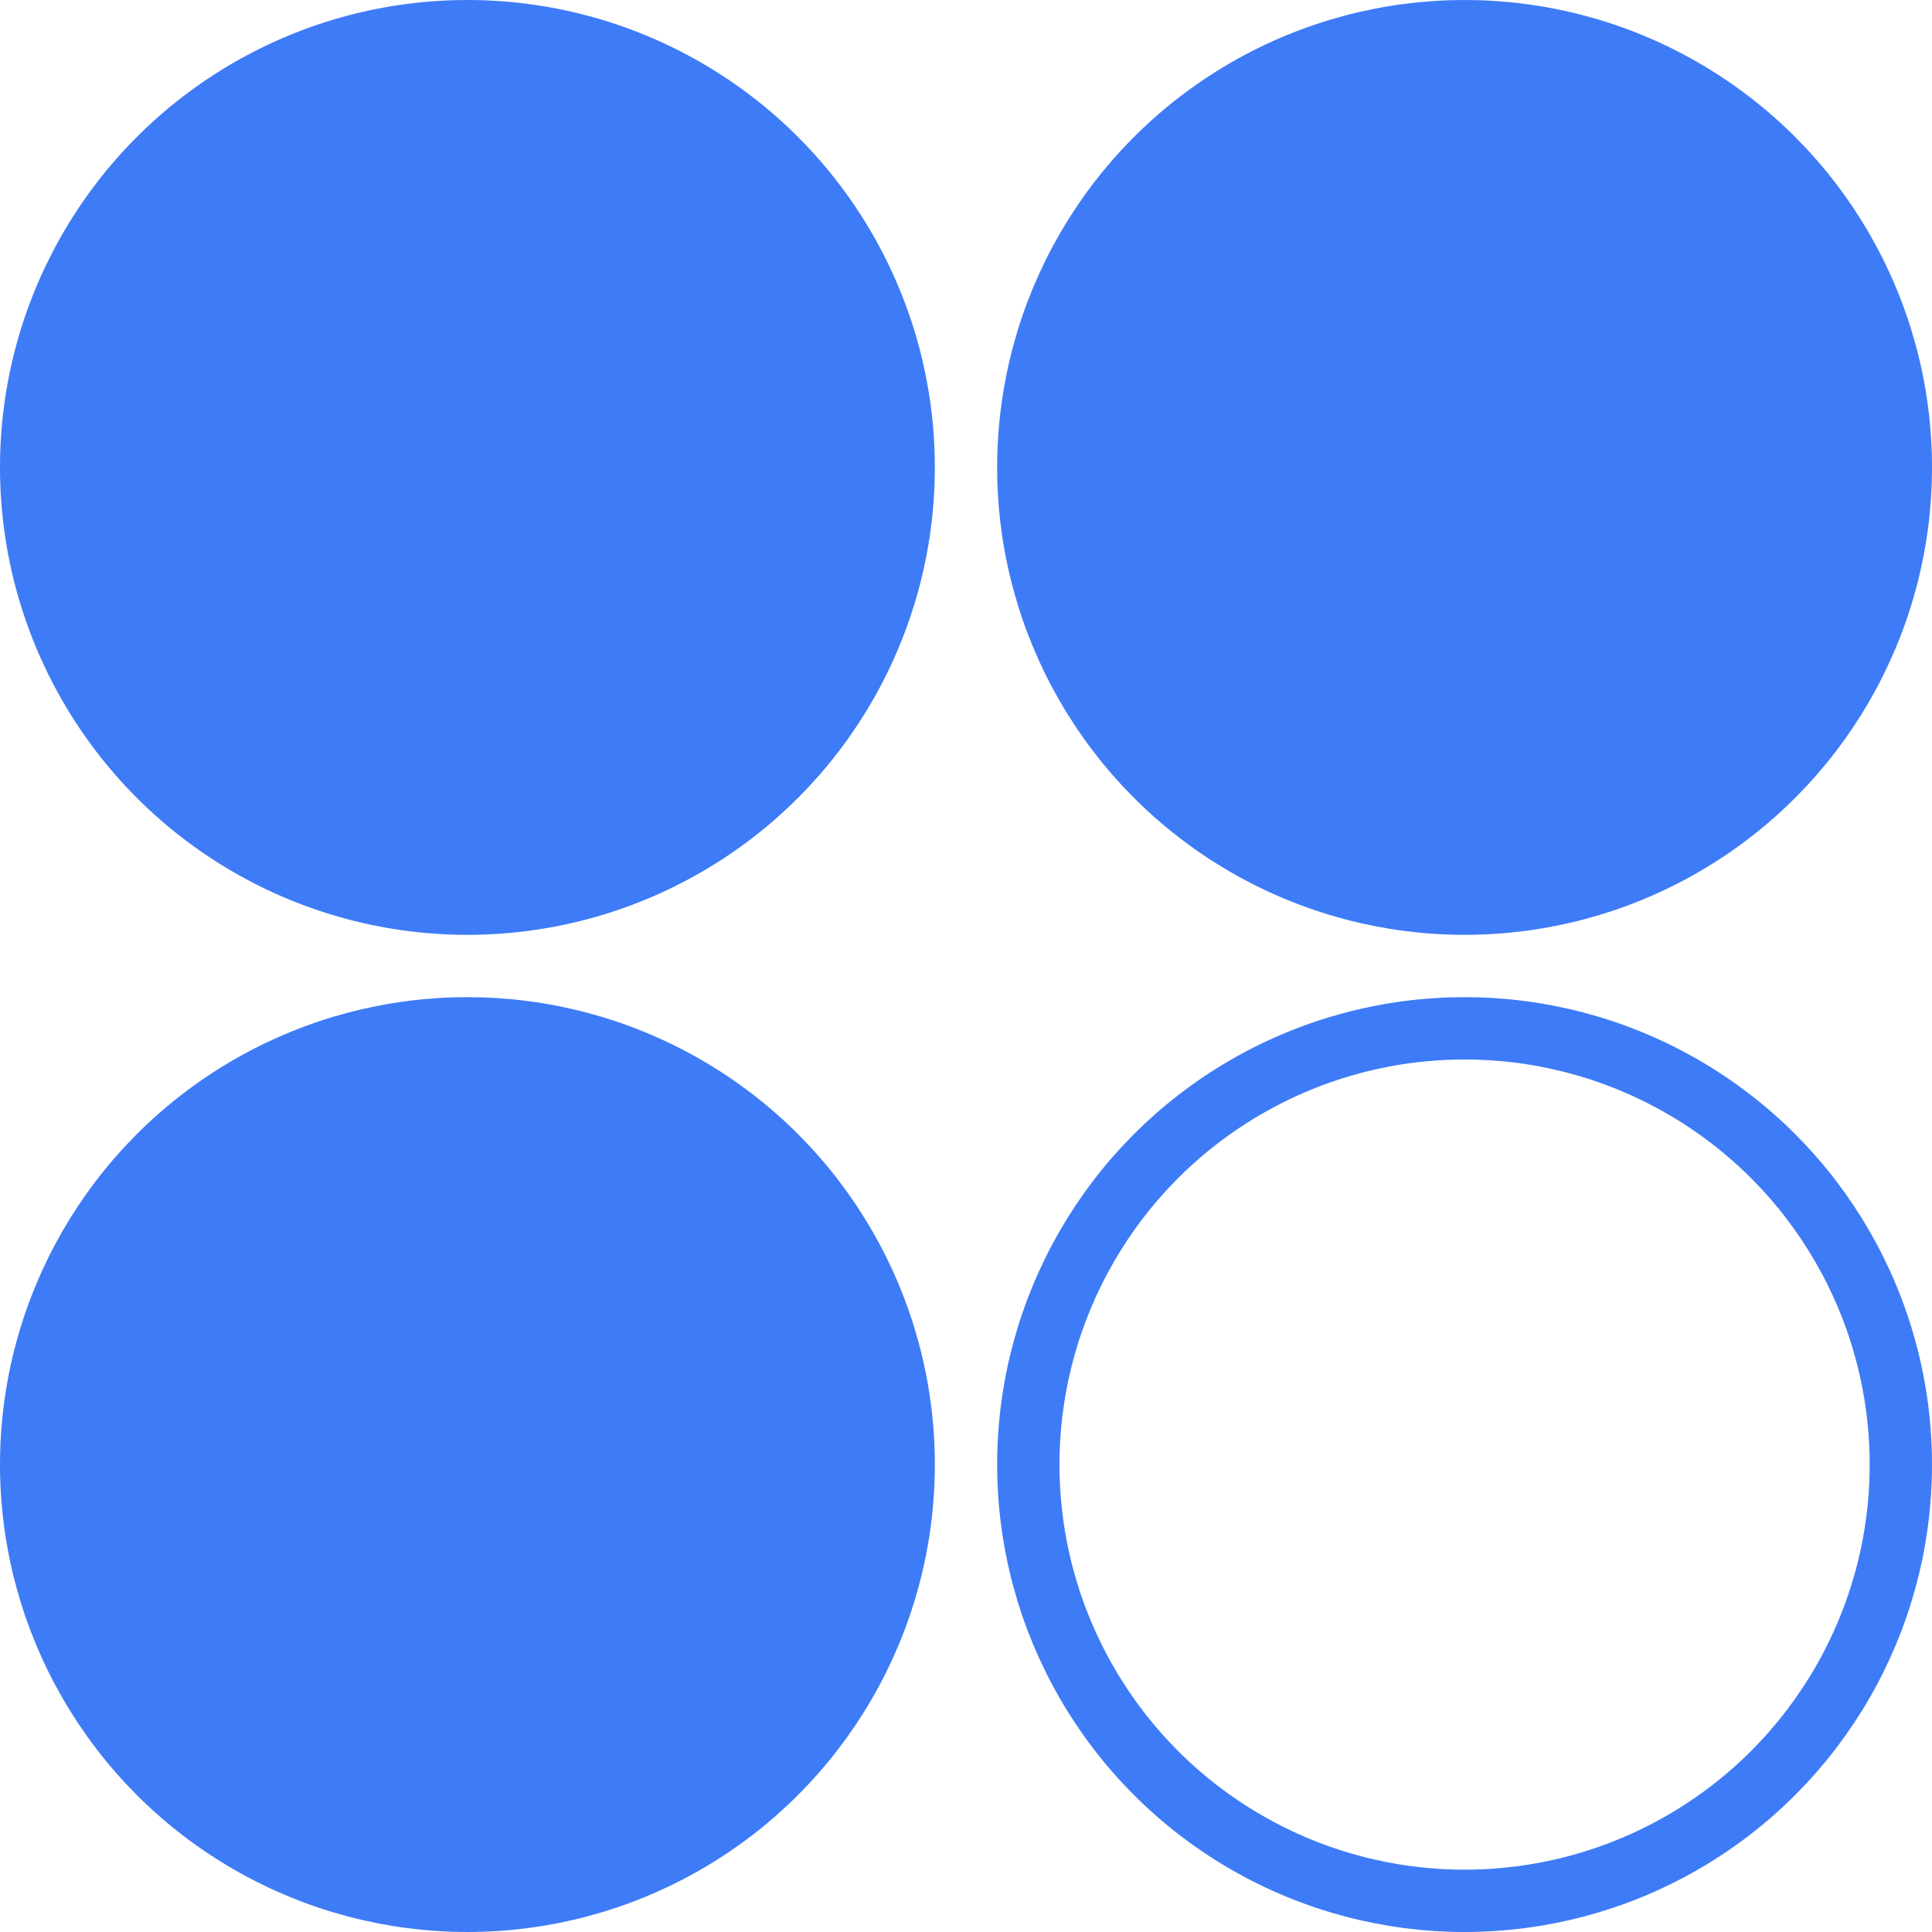 <?xml version="1.0" encoding="UTF-8"?> <svg xmlns="http://www.w3.org/2000/svg" width="31" height="31" viewBox="0 0 31 31" fill="none"><circle cx="7.5" cy="7.5" r="7.5" fill="#3E7BF7"></circle><circle cx="23.5" cy="7.5" r="7" fill="#3E7BF7" stroke="#3E7BF7"></circle><circle cx="7.5" cy="23.5" r="7" fill="#3E7BF7" stroke="#3E7BF7"></circle><circle cx="23.5" cy="23.5" r="7" stroke="#3E7BF7"></circle></svg> 